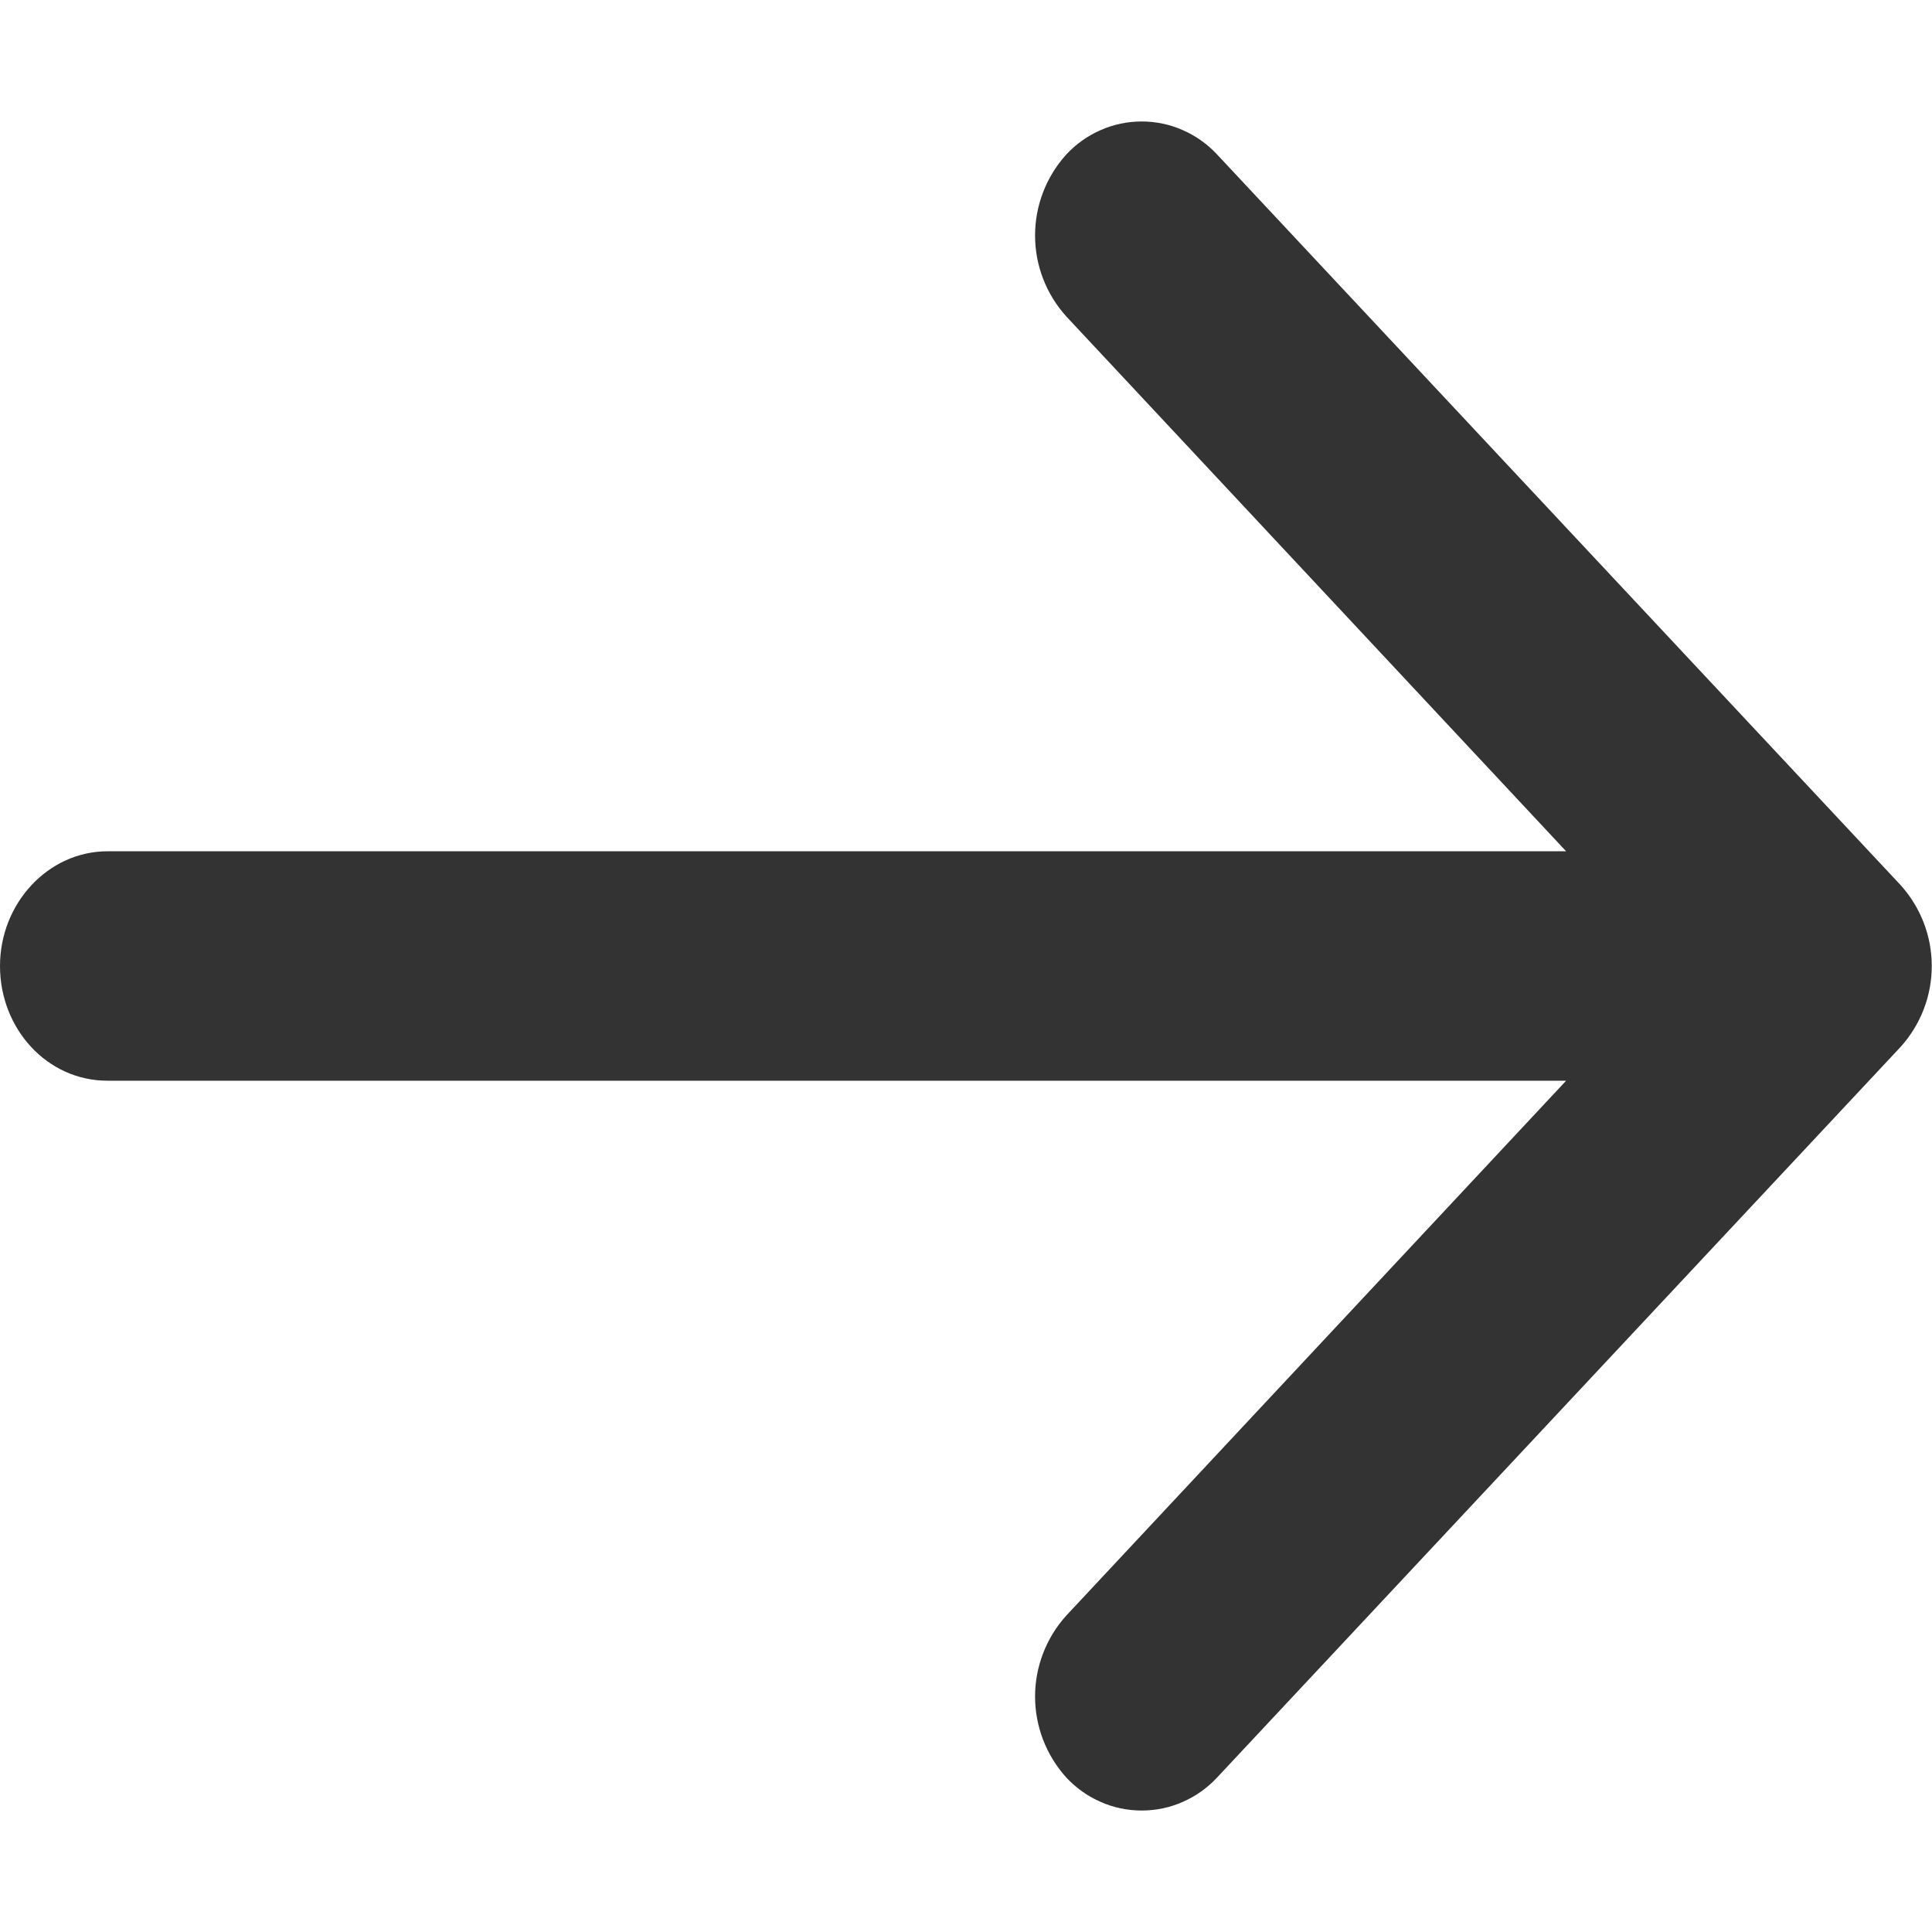 <svg width="16" height="16" viewBox="0 0 16 16" fill="none" xmlns="http://www.w3.org/2000/svg">
<g clip-path="url(#clip0_96_65)">
<path d="M10.08 1.28L15.74 7.33C15.906 7.514 15.998 7.752 15.998 8C15.998 8.248 15.906 8.486 15.74 8.67L10.08 14.72C10 14.806 9.904 14.875 9.796 14.922C9.689 14.97 9.572 14.994 9.455 14.994C9.338 14.994 9.221 14.97 9.114 14.922C9.006 14.875 8.91 14.806 8.83 14.72C8.664 14.536 8.572 14.297 8.572 14.05C8.572 13.803 8.664 13.564 8.83 13.38L12.97 8.95H0.89C0.39 8.95 0 8.52 0 8C0 7.48 0.4 7.05 0.89 7.05H12.97L8.83 2.62C8.664 2.436 8.572 2.198 8.572 1.95C8.572 1.702 8.664 1.464 8.83 1.28C8.91 1.194 9.006 1.125 9.114 1.078C9.221 1.03 9.338 1.006 9.455 1.006C9.572 1.006 9.689 1.03 9.796 1.078C9.904 1.125 10 1.194 10.08 1.28Z" fill="#333333"/>
</g>
<defs>
<clipPath id="clip0_96_65">
<rect width="16" height="16" fill="white"/>
</clipPath>
</defs>
</svg>
